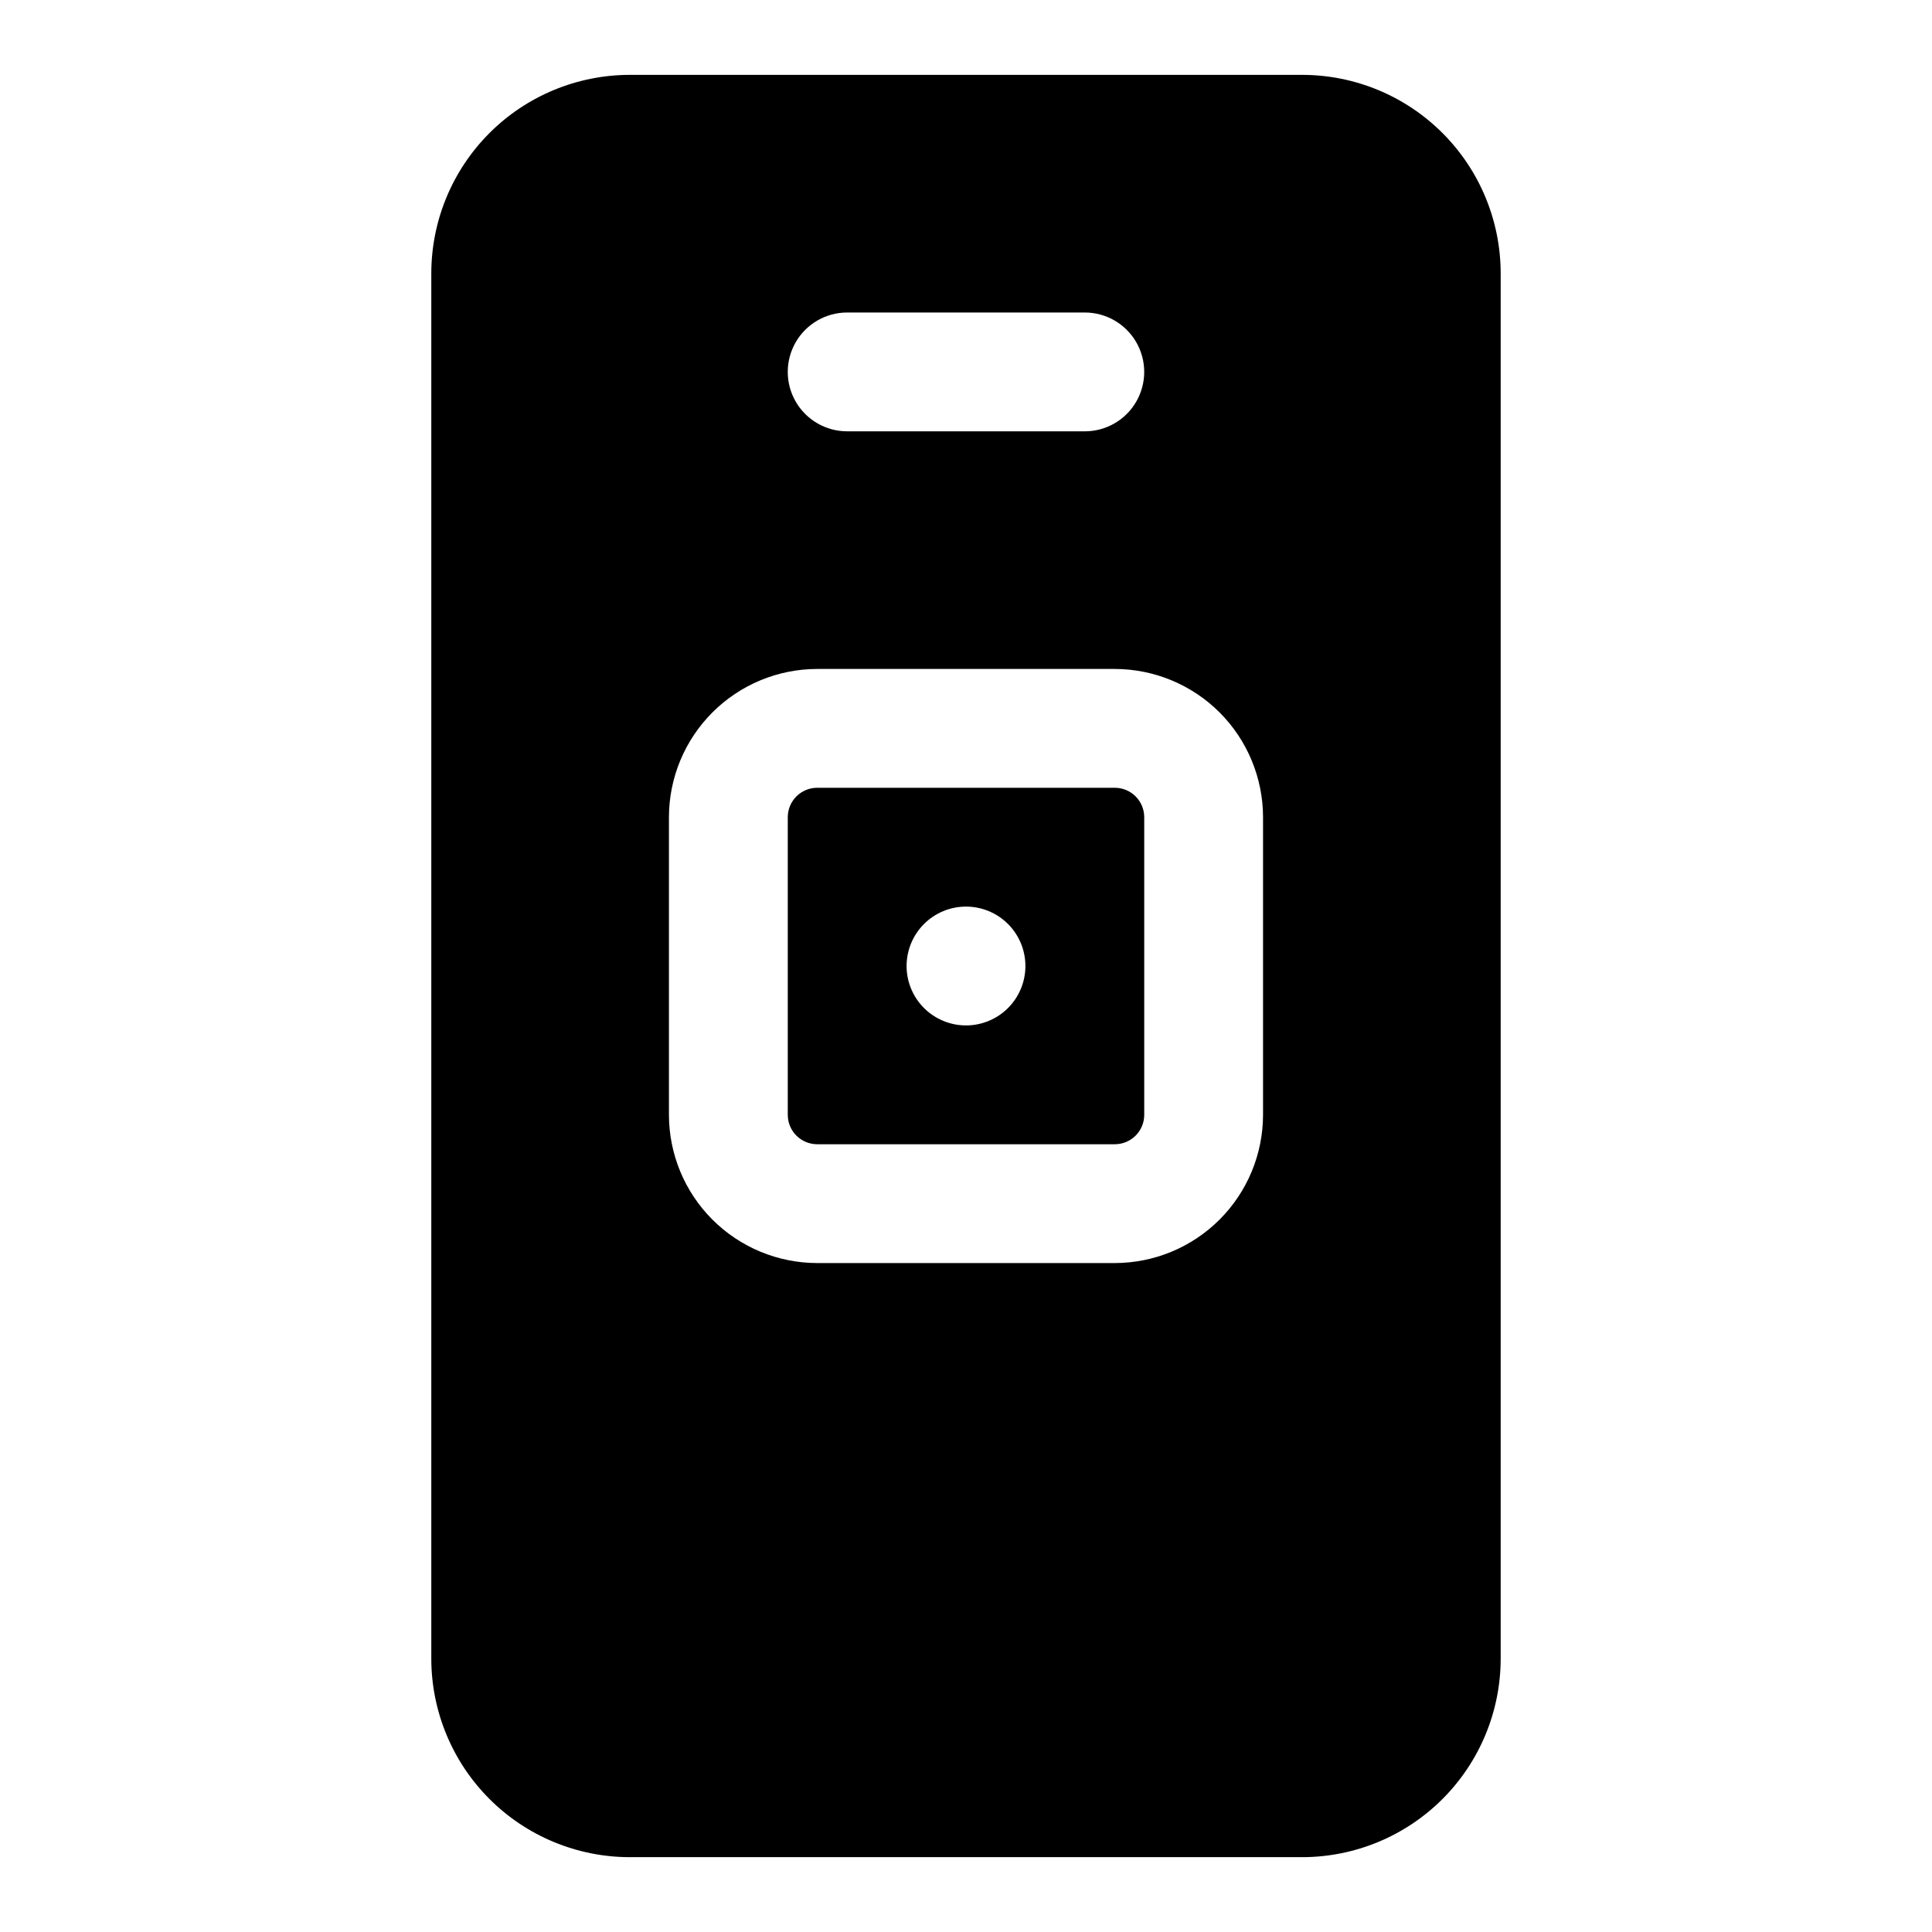 <?xml version="1.0" encoding="UTF-8"?>
<!-- Uploaded to: SVG Repo, www.svgrepo.com, Generator: SVG Repo Mixer Tools -->
<svg fill="#000000" width="800px" height="800px" version="1.1" viewBox="144 144 512 512" xmlns="http://www.w3.org/2000/svg">
 <g>
  <path d="m439.44 352.77h-78.879c-4.305 0.008-7.793 3.5-7.793 7.805v78.867c0 2.066 0.82 4.047 2.285 5.512 1.461 1.461 3.441 2.281 5.512 2.281h78.879-0.004c4.305 0 7.793-3.492 7.793-7.793v-78.867c0-4.309-3.488-7.801-7.793-7.805zm-39.438 62.977c-4.176 0-8.18-1.66-11.133-4.609-2.953-2.953-4.613-6.957-4.613-11.133s1.66-8.18 4.613-11.133c2.953-2.953 6.957-4.613 11.133-4.613s8.18 1.66 11.133 4.613c2.949 2.953 4.609 6.957 4.609 11.133s-1.66 8.18-4.609 11.133c-2.953 2.949-6.957 4.609-11.133 4.609z"/>
  <path d="m489.13 163.84h-178.26c-13.938 0.02-27.301 5.562-37.156 15.422-9.855 9.855-15.398 23.219-15.414 37.156v367.18c0.02 13.938 5.562 27.301 15.418 37.152 9.852 9.855 23.215 15.398 37.152 15.418h178.26c13.934-0.02 27.297-5.562 37.152-15.418 9.852-9.852 15.398-23.215 15.414-37.152v-367.18c-0.016-13.938-5.559-27.301-15.414-37.156-9.855-9.859-23.215-15.402-37.152-15.422zm-120.62 62.977h62.977c5.625 0 10.82 3.004 13.633 7.875s2.812 10.871 0 15.742c-2.812 4.871-8.008 7.871-13.633 7.871h-62.977c-5.625 0-10.824-3-13.637-7.871-2.812-4.871-2.812-10.871 0-15.742s8.012-7.875 13.637-7.875zm110.21 212.62v0.004c-0.012 10.414-4.152 20.398-11.52 27.762-7.363 7.367-17.348 11.508-27.762 11.52h-78.879c-10.414-0.012-20.398-4.152-27.766-11.52-7.363-7.363-11.504-17.348-11.516-27.762v-78.867c0.012-10.418 4.152-20.402 11.52-27.77 7.363-7.367 17.348-11.512 27.766-11.523h78.879-0.004c10.418 0.016 20.402 4.16 27.766 11.523 7.363 7.367 11.504 17.352 11.516 27.77z"/>
 </g>
</svg>